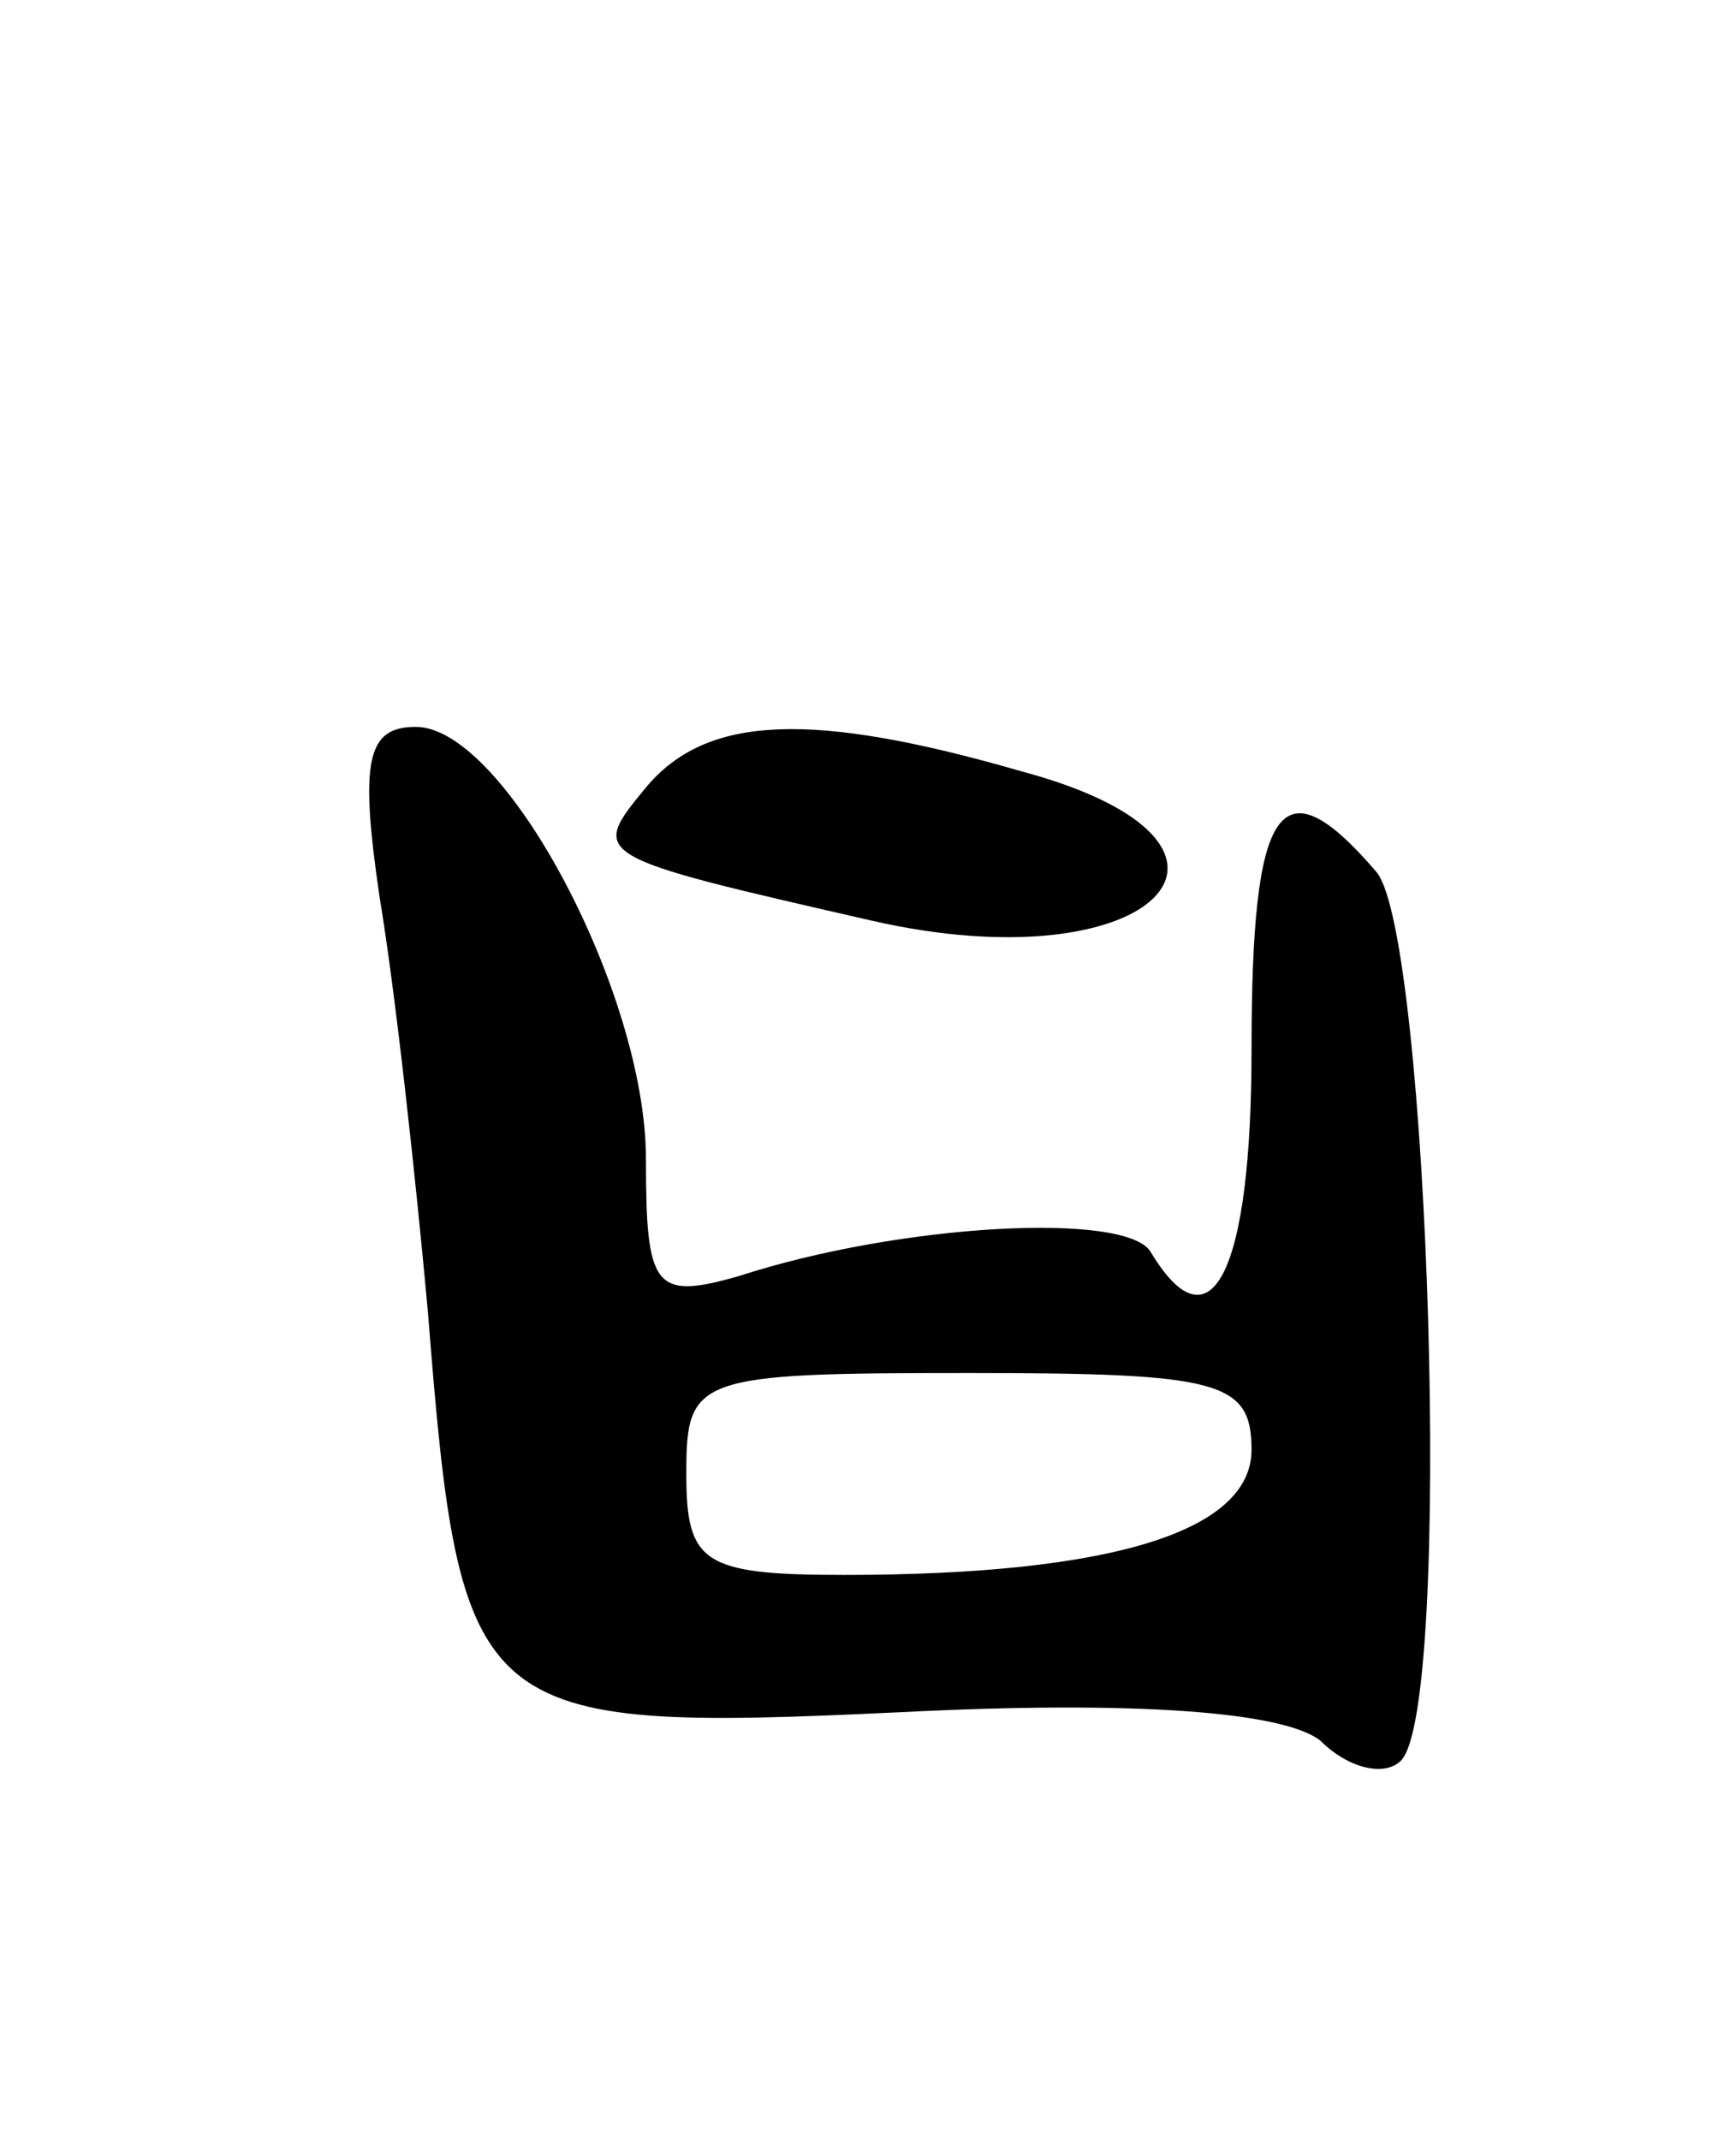 <svg version="1.0" xmlns="http://www.w3.org/2000/svg" width="43" height="53" viewBox="0 0 43 53" ><g transform="translate(0,53) scale(0.1,-0.1)" ><path d="M94 308 c4 -24 9 -70 12 -103 8 -101 11 -104 117 -99 59 3 95 0 104 -7 7 -7 16 -9 20 -5 13 13 7 204 -6 220 -24 28 -31 17 -31 -44 0 -55 -10 -75 -25 -50 -6 10 -62 7 -102 -6 -21 -6 -23 -3 -23 29 0 41 -35 107 -57 107 -12 0 -14 -8 -9 -42z m216 -137 c0 -20 -34 -31 -101 -31 -35 0 -39 3 -39 25 0 24 2 25 70 25 62 0 70 -2 70 -19z"/><path d="M160 335 c-14 -17 -14 -17 56 -33 70 -16 104 19 37 37 -52 15 -78 14 -93 -4z"/></g></svg> 
